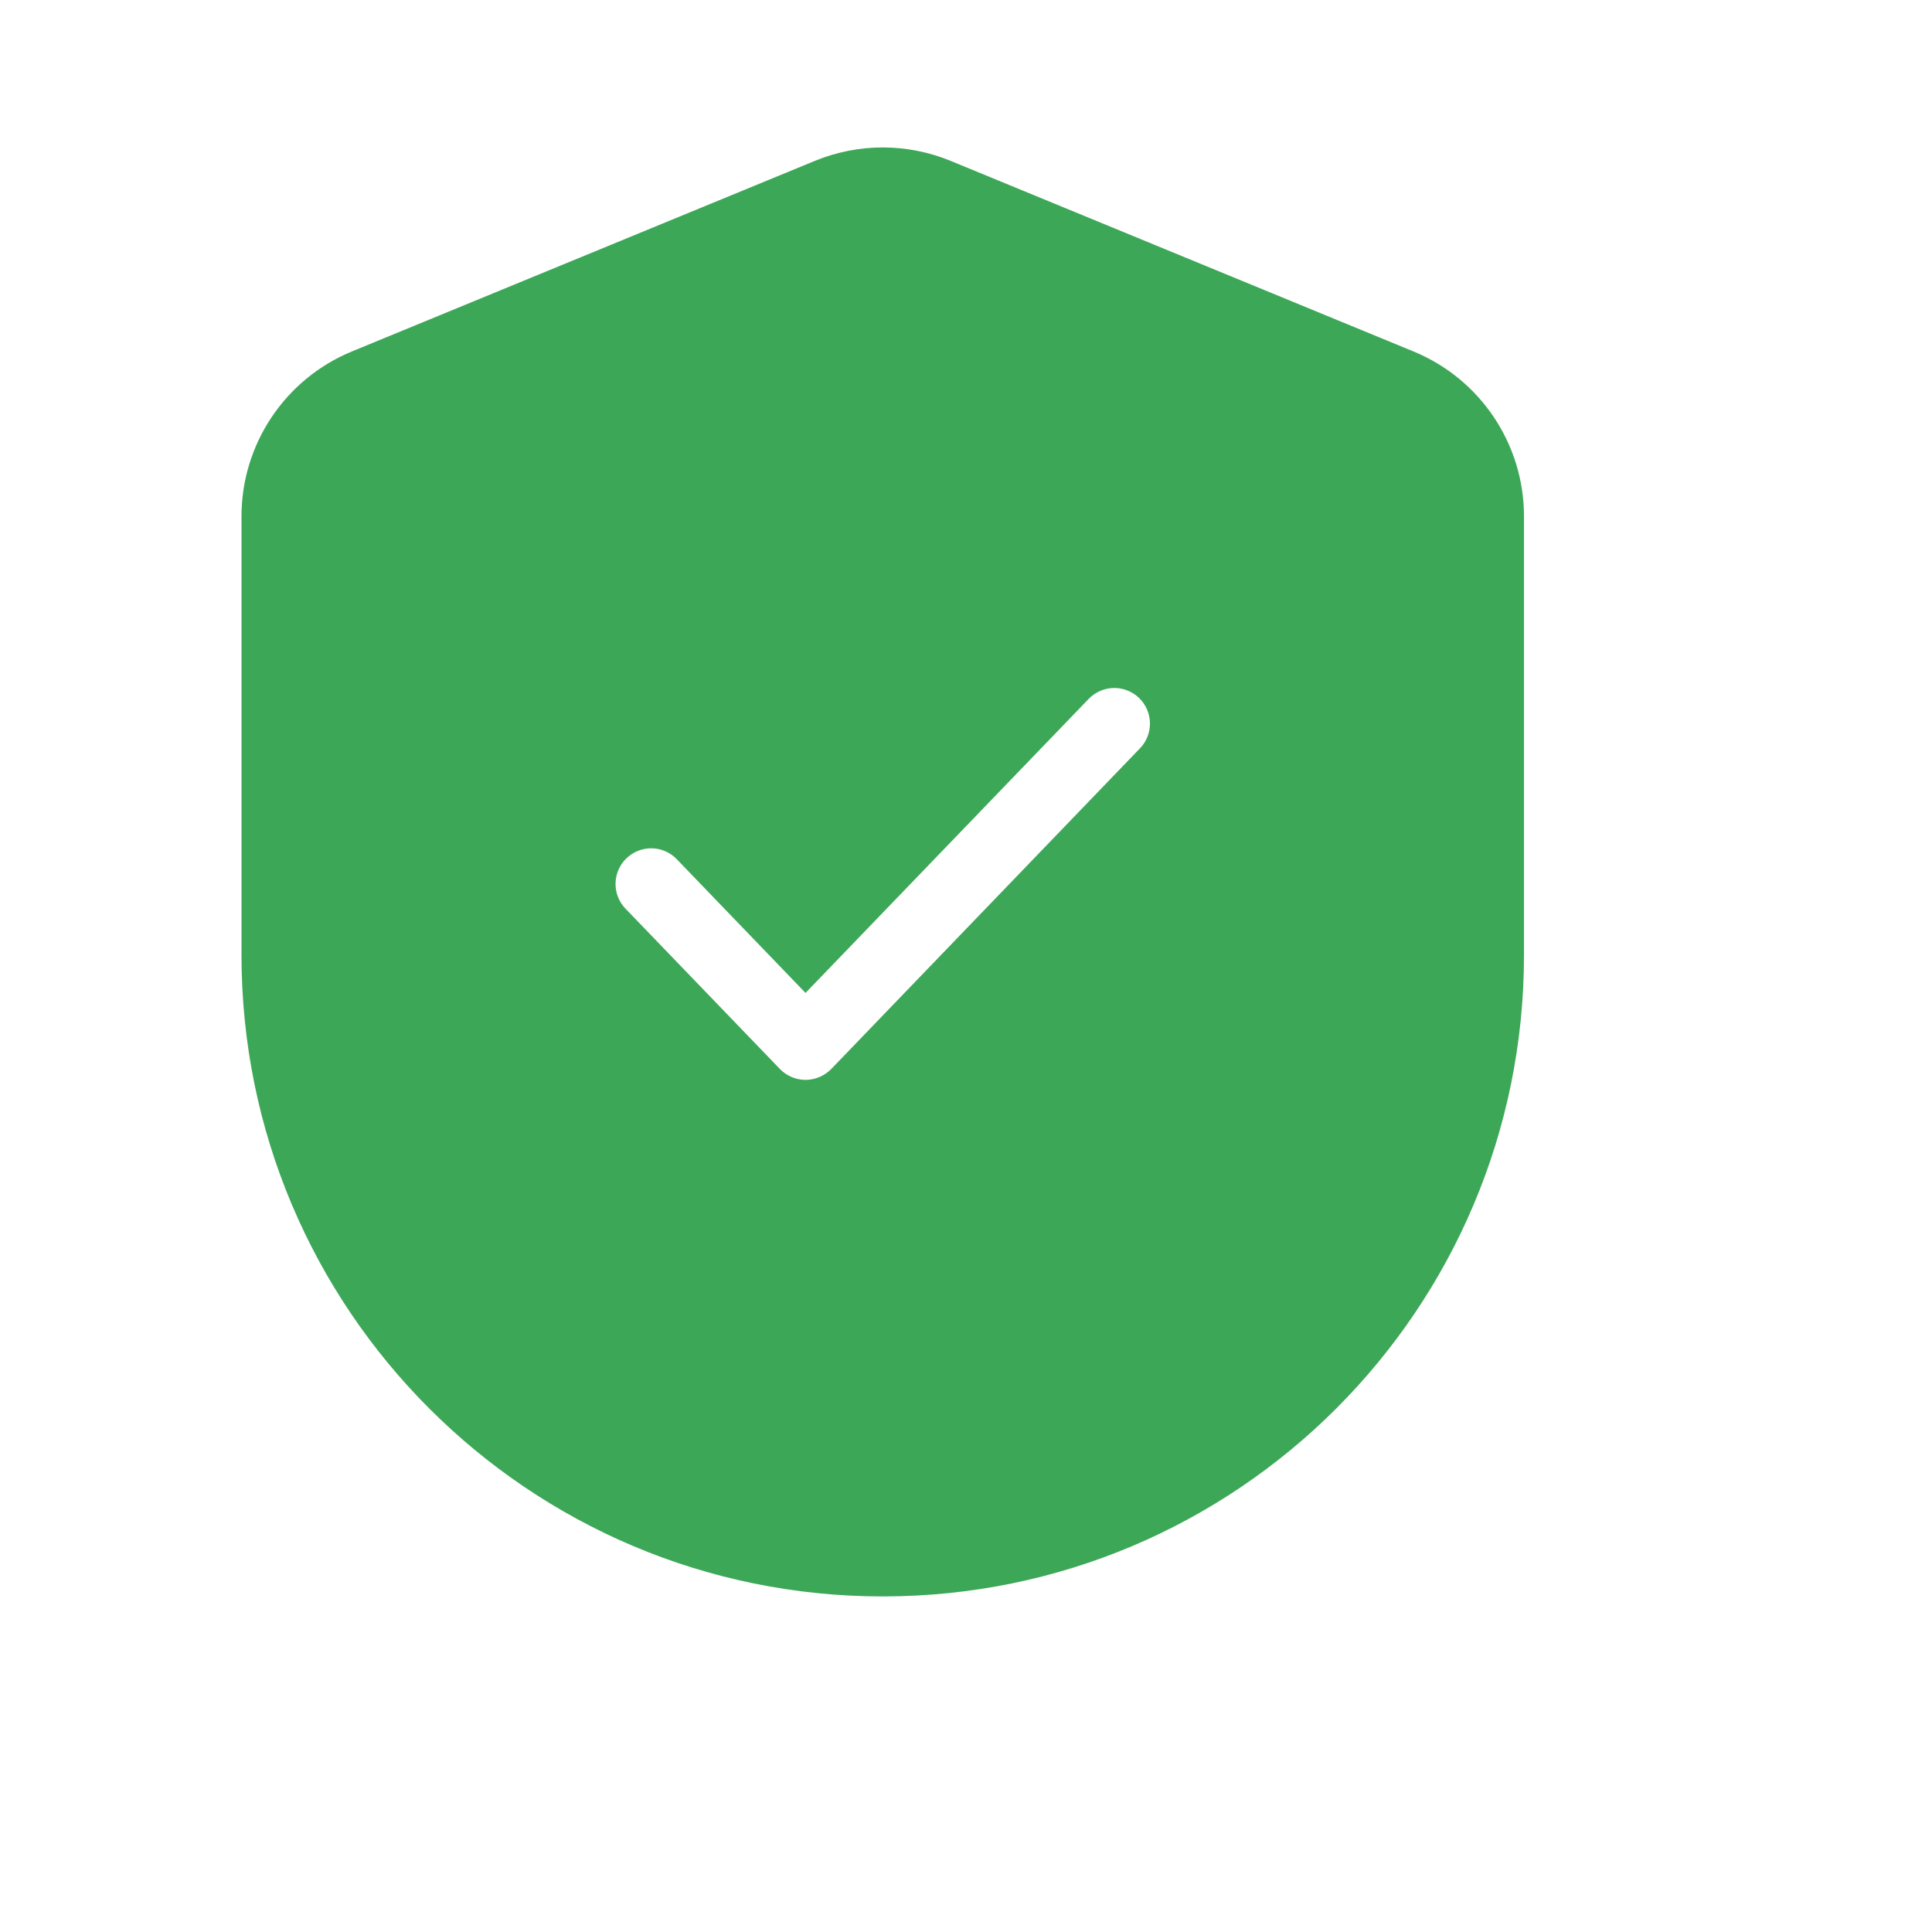 <svg width="16" height="16" viewBox="0 0 16 16" fill="none" xmlns="http://www.w3.org/2000/svg">
<path fill-rule="evenodd" clip-rule="evenodd" d="M6.749 1.332C7.109 1.184 7.512 1.184 7.872 1.332L11.707 2.911C12.26 3.139 12.621 3.678 12.621 4.275V7.91C12.621 10.843 10.243 13.221 7.311 13.221C4.378 13.221 2 10.843 2 7.91V4.275C2 3.678 2.361 3.139 2.913 2.911L6.749 1.332ZM9.433 5.78C9.55 5.893 9.554 6.08 9.441 6.197L6.884 8.853C6.828 8.91 6.751 8.943 6.671 8.943C6.591 8.943 6.514 8.91 6.459 8.853L5.18 7.525C5.067 7.408 5.071 7.221 5.188 7.108C5.306 6.995 5.492 6.998 5.605 7.116L6.671 8.223L9.016 5.788C9.129 5.671 9.315 5.667 9.433 5.78Z" fill="#3DA758"/>
</svg>
